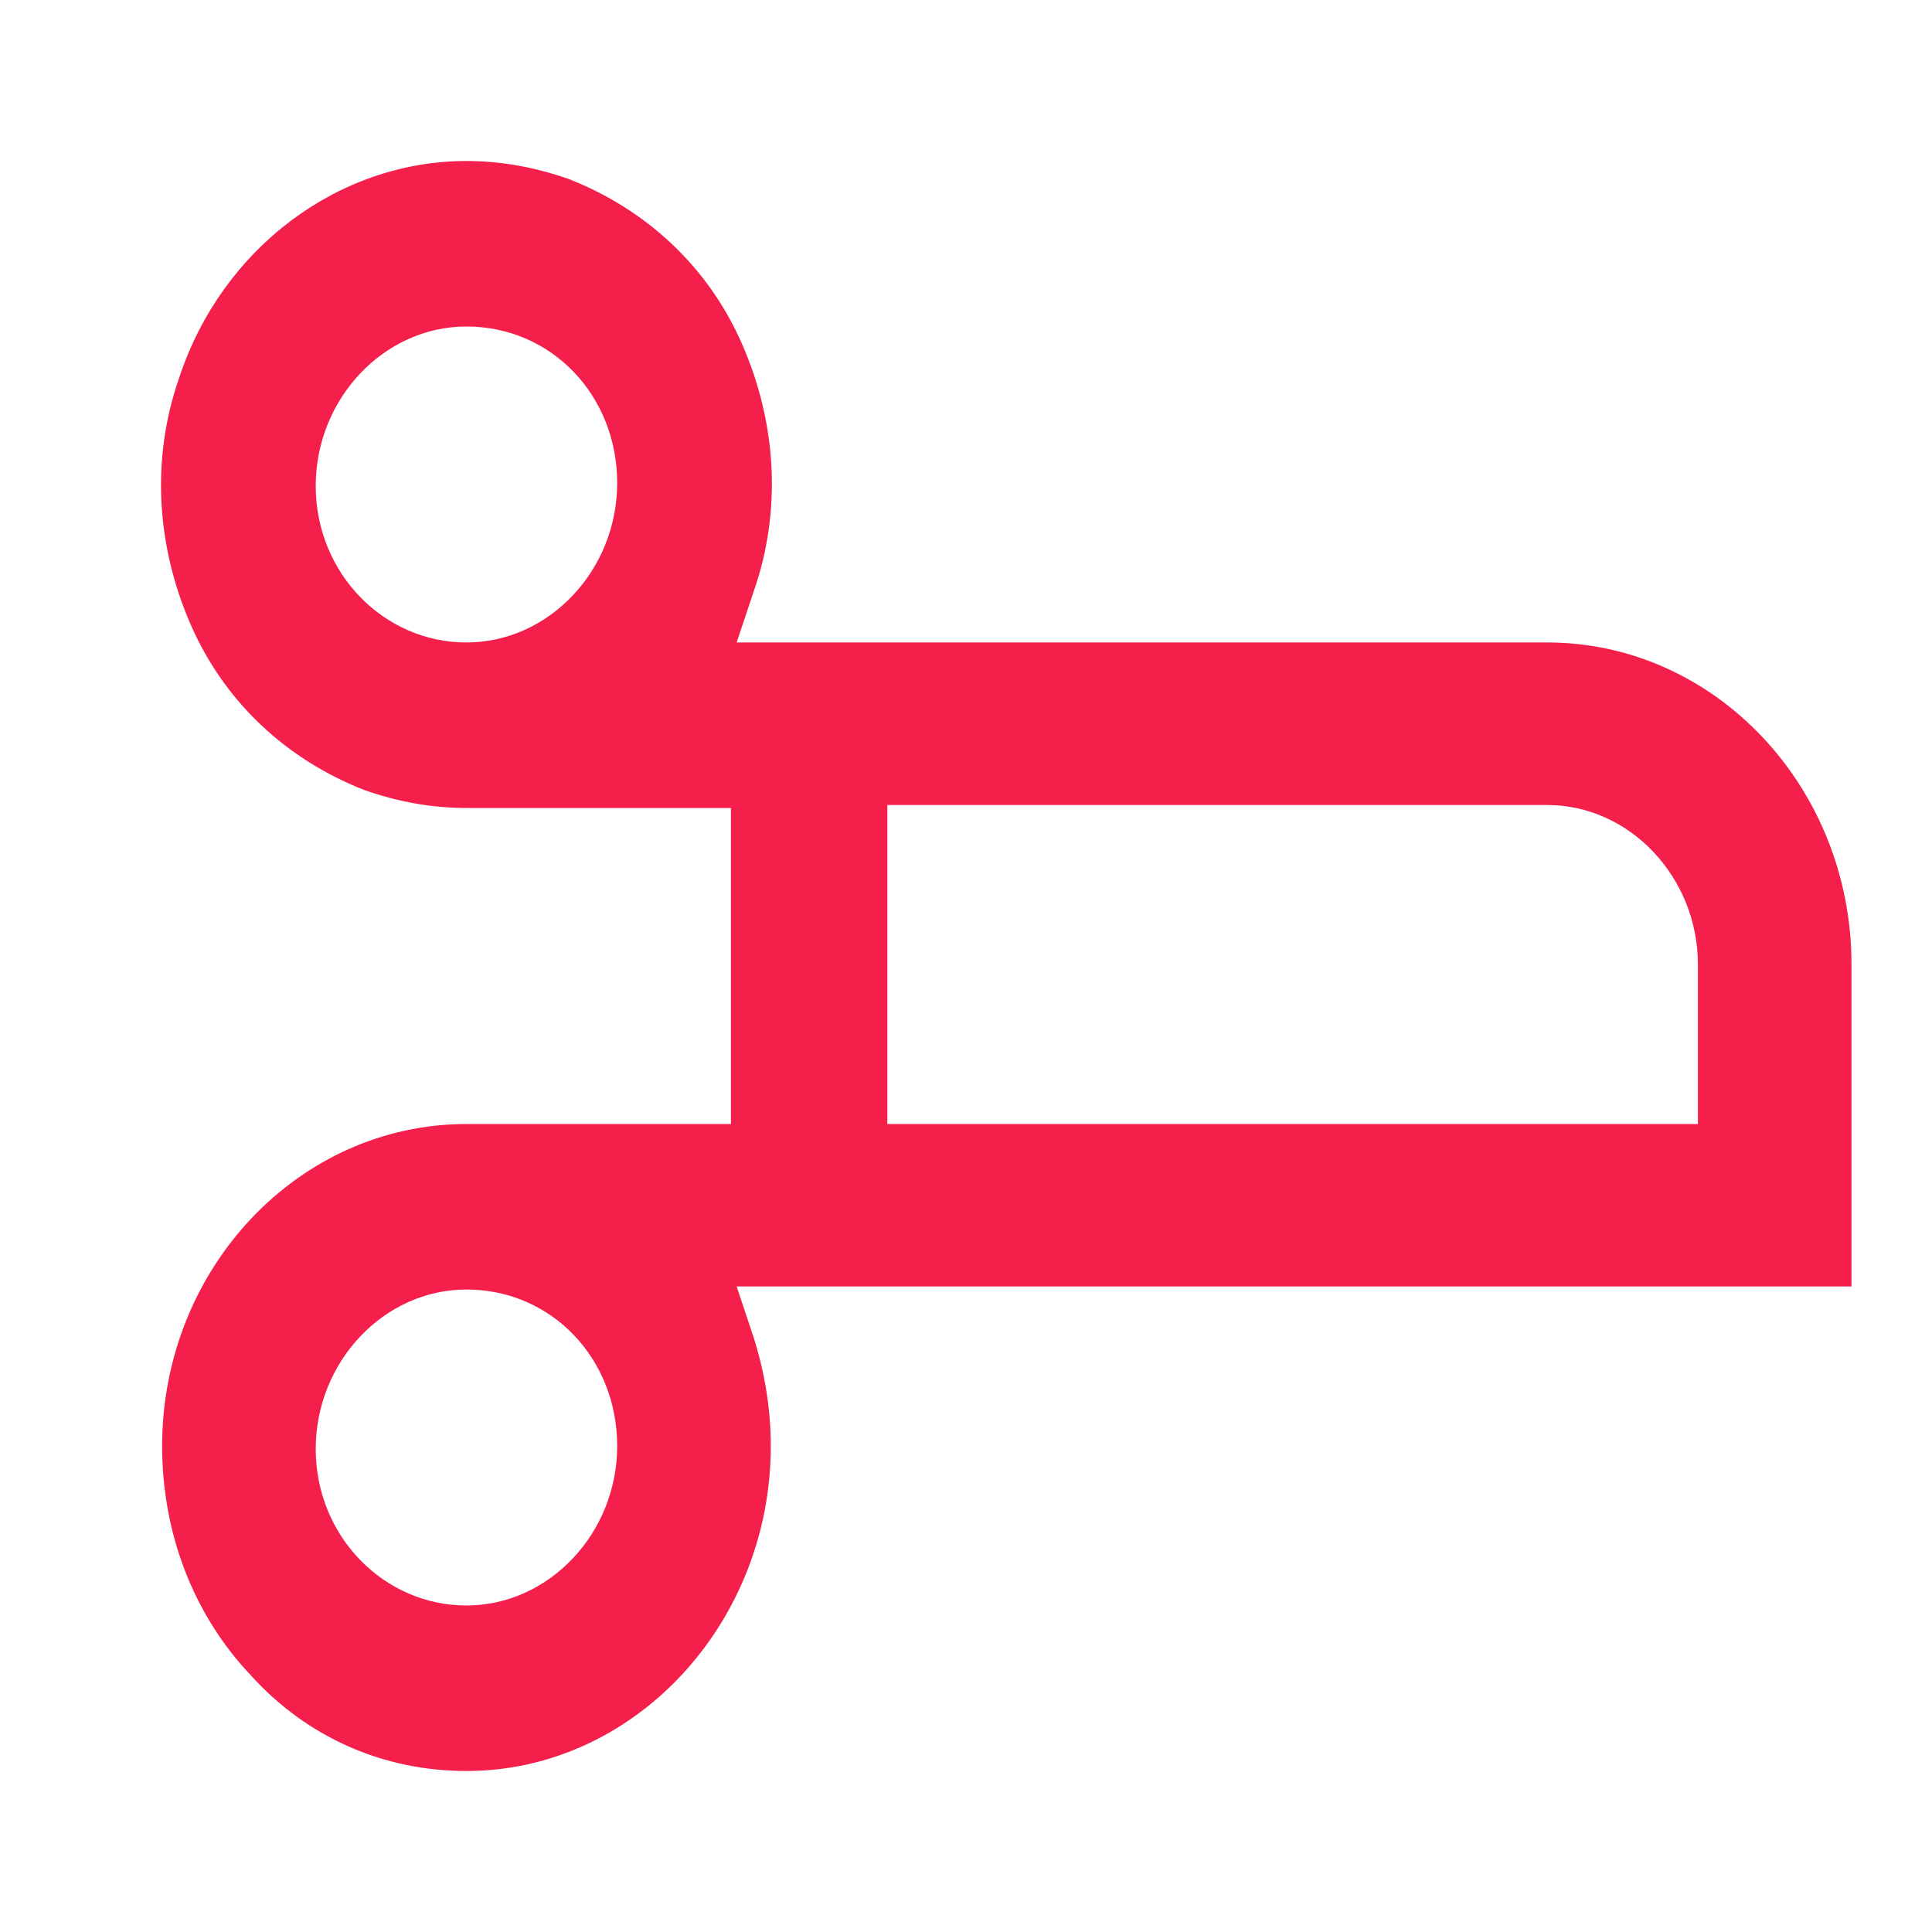 <svg width="24" height="24" viewBox="0 0 24 24" fill="none" xmlns="http://www.w3.org/2000/svg">
<path d="M5.794 22C4.77 22 3.816 21.589 3.109 20.804C2.403 20.056 2.014 19.047 2.014 17.963C2.014 15.757 3.71 13.963 5.794 13.963H9.08V10.037H5.794C5.371 10.037 4.947 9.963 4.523 9.813C3.569 9.439 2.791 8.729 2.368 7.757C1.944 6.785 1.873 5.701 2.226 4.692C2.756 3.084 4.205 2 5.794 2C6.218 2 6.642 2.075 7.066 2.224C8.02 2.598 8.798 3.308 9.221 4.28C9.645 5.252 9.716 6.336 9.363 7.346L9.151 7.981H19.22C21.304 7.981 23 9.776 23 11.981V15.981H9.151L9.363 16.617C9.504 17.065 9.575 17.514 9.575 17.963C9.575 20.168 7.879 22 5.794 22ZM5.794 16.019C4.77 16.019 3.922 16.916 3.922 18C3.922 19.084 4.77 19.944 5.794 19.944C6.819 19.944 7.667 19.047 7.667 17.963C7.667 16.878 6.854 16.019 5.794 16.019ZM11.023 13.963H21.092V11.981C21.092 10.897 20.244 10 19.22 10H11.023V13.963ZM5.794 4.056C4.77 4.056 3.922 4.953 3.922 6.037C3.922 7.122 4.77 7.981 5.794 7.981C6.819 7.981 7.667 7.084 7.667 6C7.667 4.916 6.854 4.056 5.794 4.056Z" fill="#F41F4A"/>
</svg>
